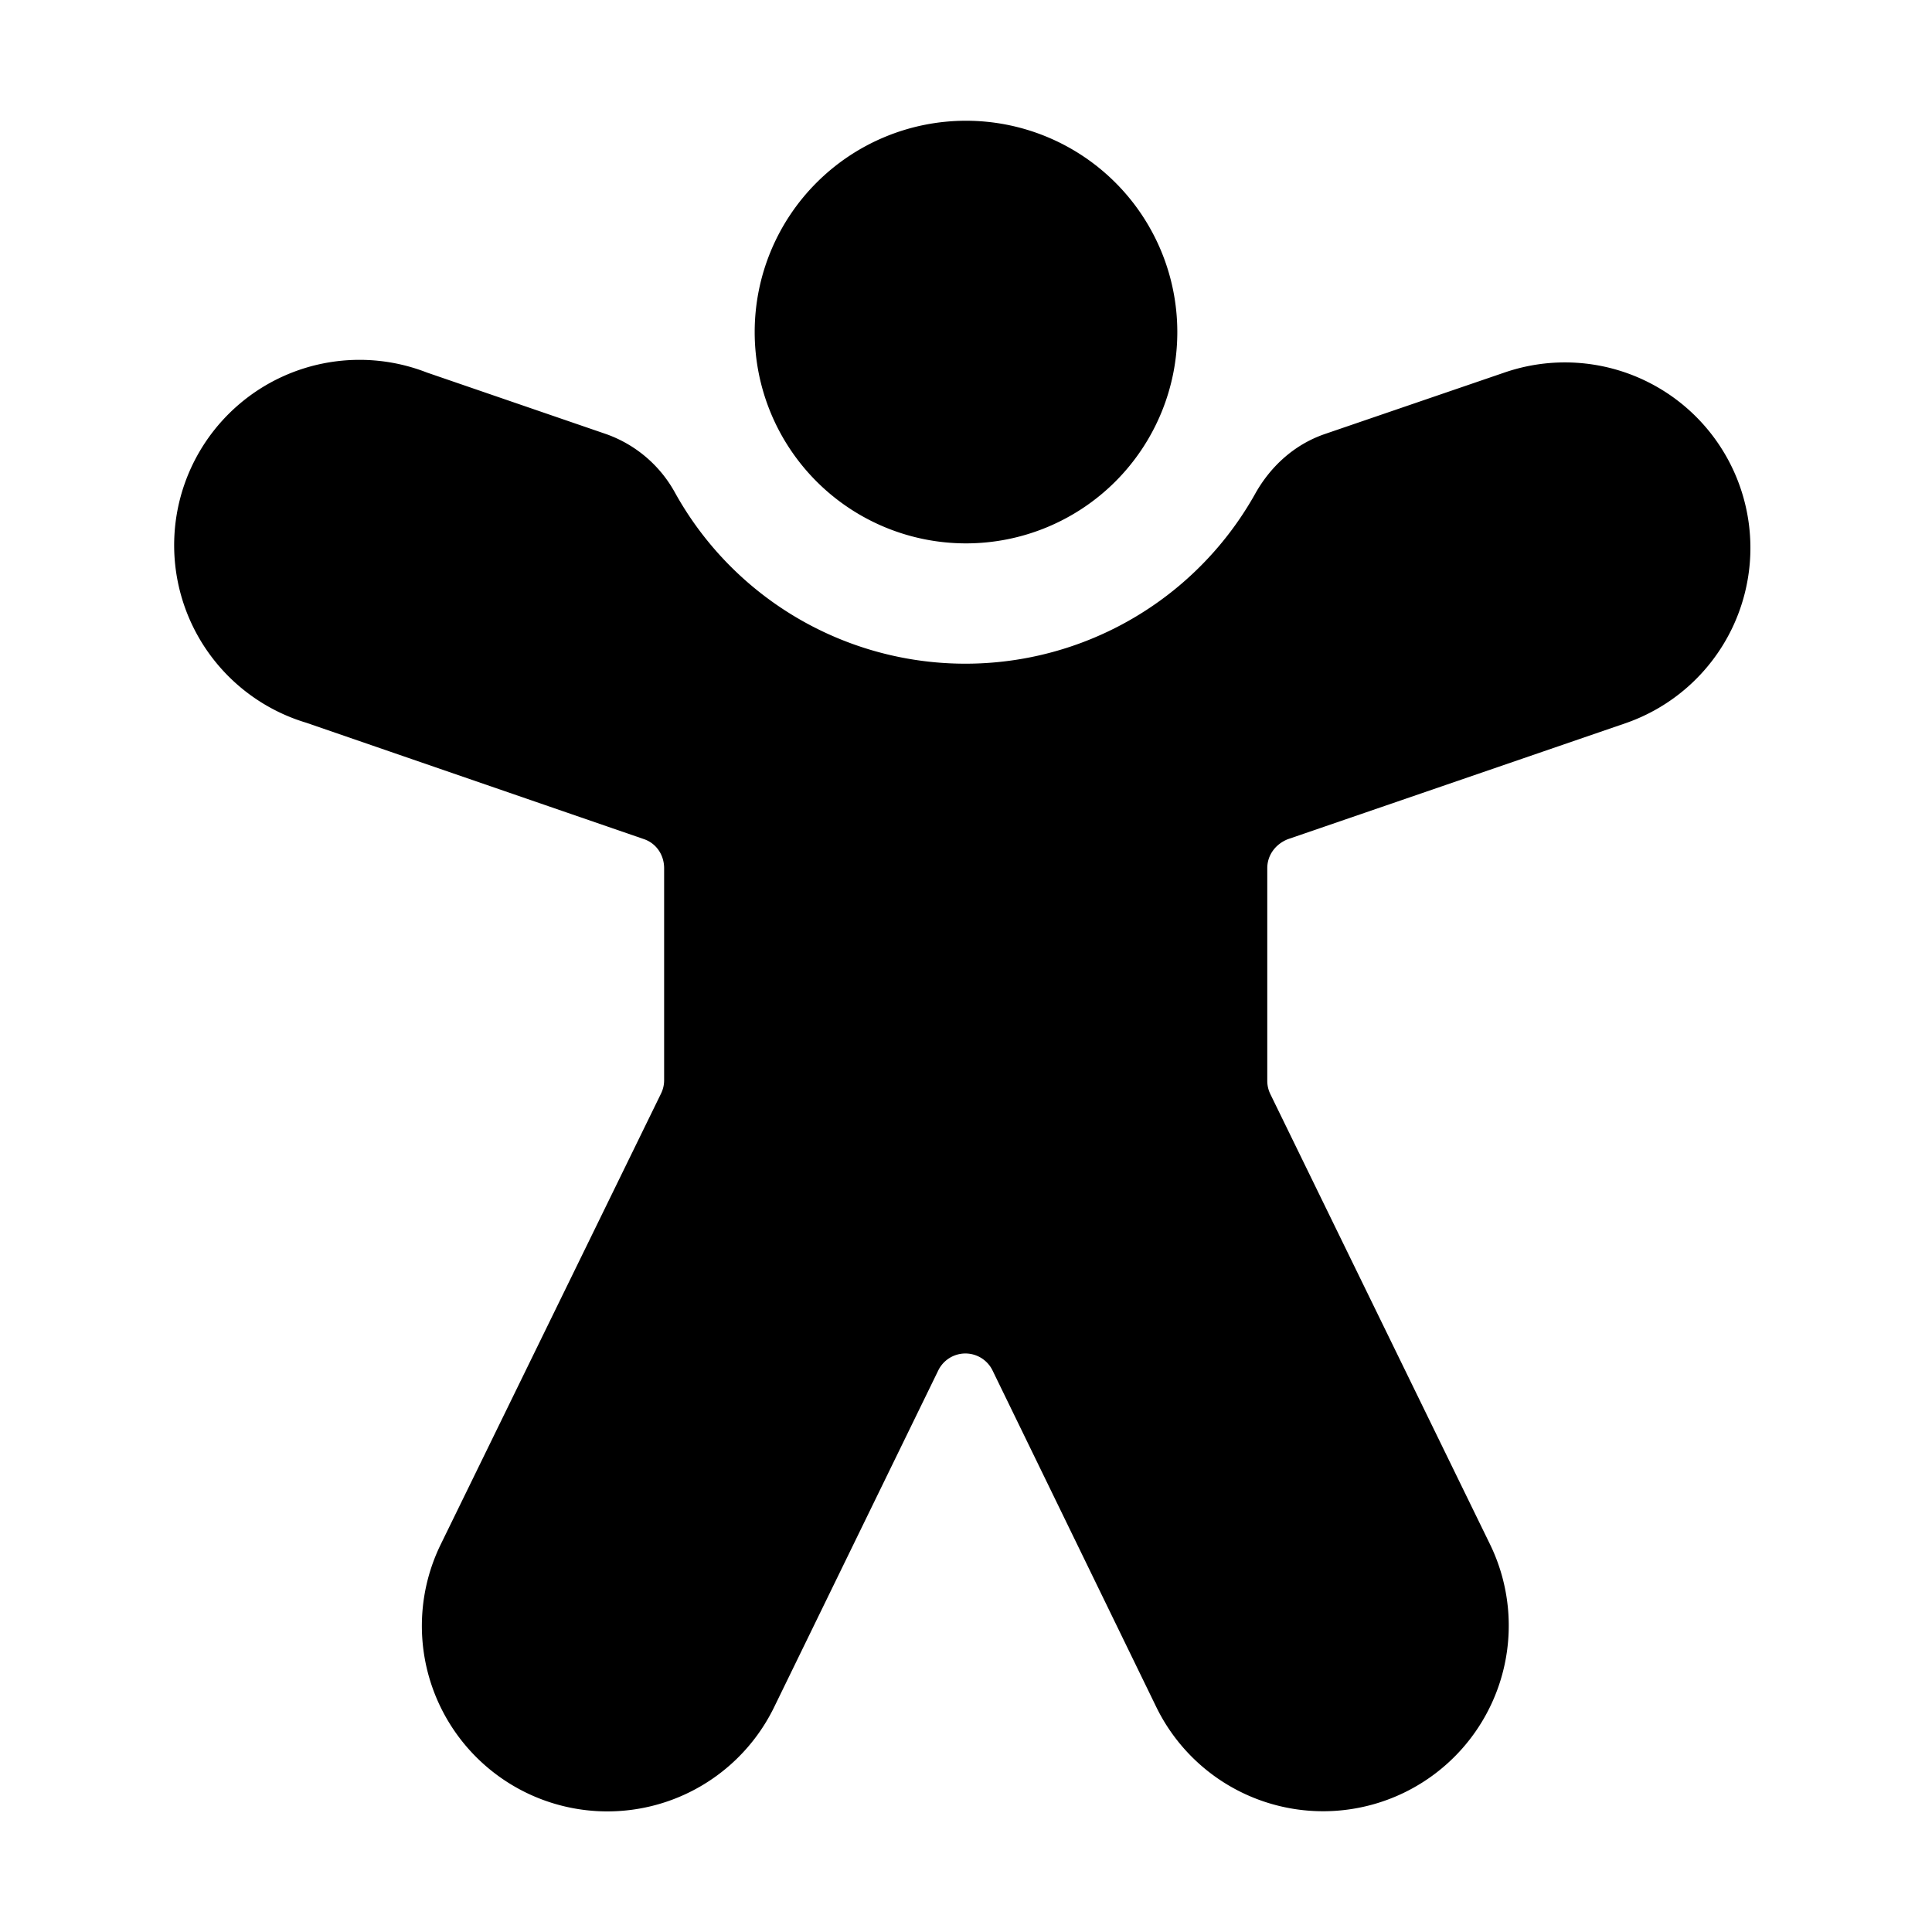 <svg width="32" height="32" viewBox="0 0 32 32" xmlns="http://www.w3.org/2000/svg"><path d="M16 9a3.5 3.5 0 1 0 0-7 3.5 3.5 0 0 0 0 7ZM7.07 6.17a3.07 3.07 0 1 0-2 5.8l5.6 1.93c.2.07.33.26.33.48v3.51a.5.5 0 0 1-.05.22L7.3 25.58a3.07 3.07 0 1 0 5.52 2.7l2.72-5.58a.5.5 0 0 1 .9 0l2.71 5.57a3.07 3.07 0 1 0 5.53-2.69l-3.64-7.46a.5.5 0 0 1-.05-.22v-3.52c0-.22.14-.4.34-.48l5.59-1.92a3.07 3.07 0 0 0-2-5.81l-2.98 1.02c-.52.18-.9.55-1.14.97a5.5 5.5 0 0 1-9.62 0 2.1 2.1 0 0 0-1.14-.97L7.07 6.17Z"/></svg>